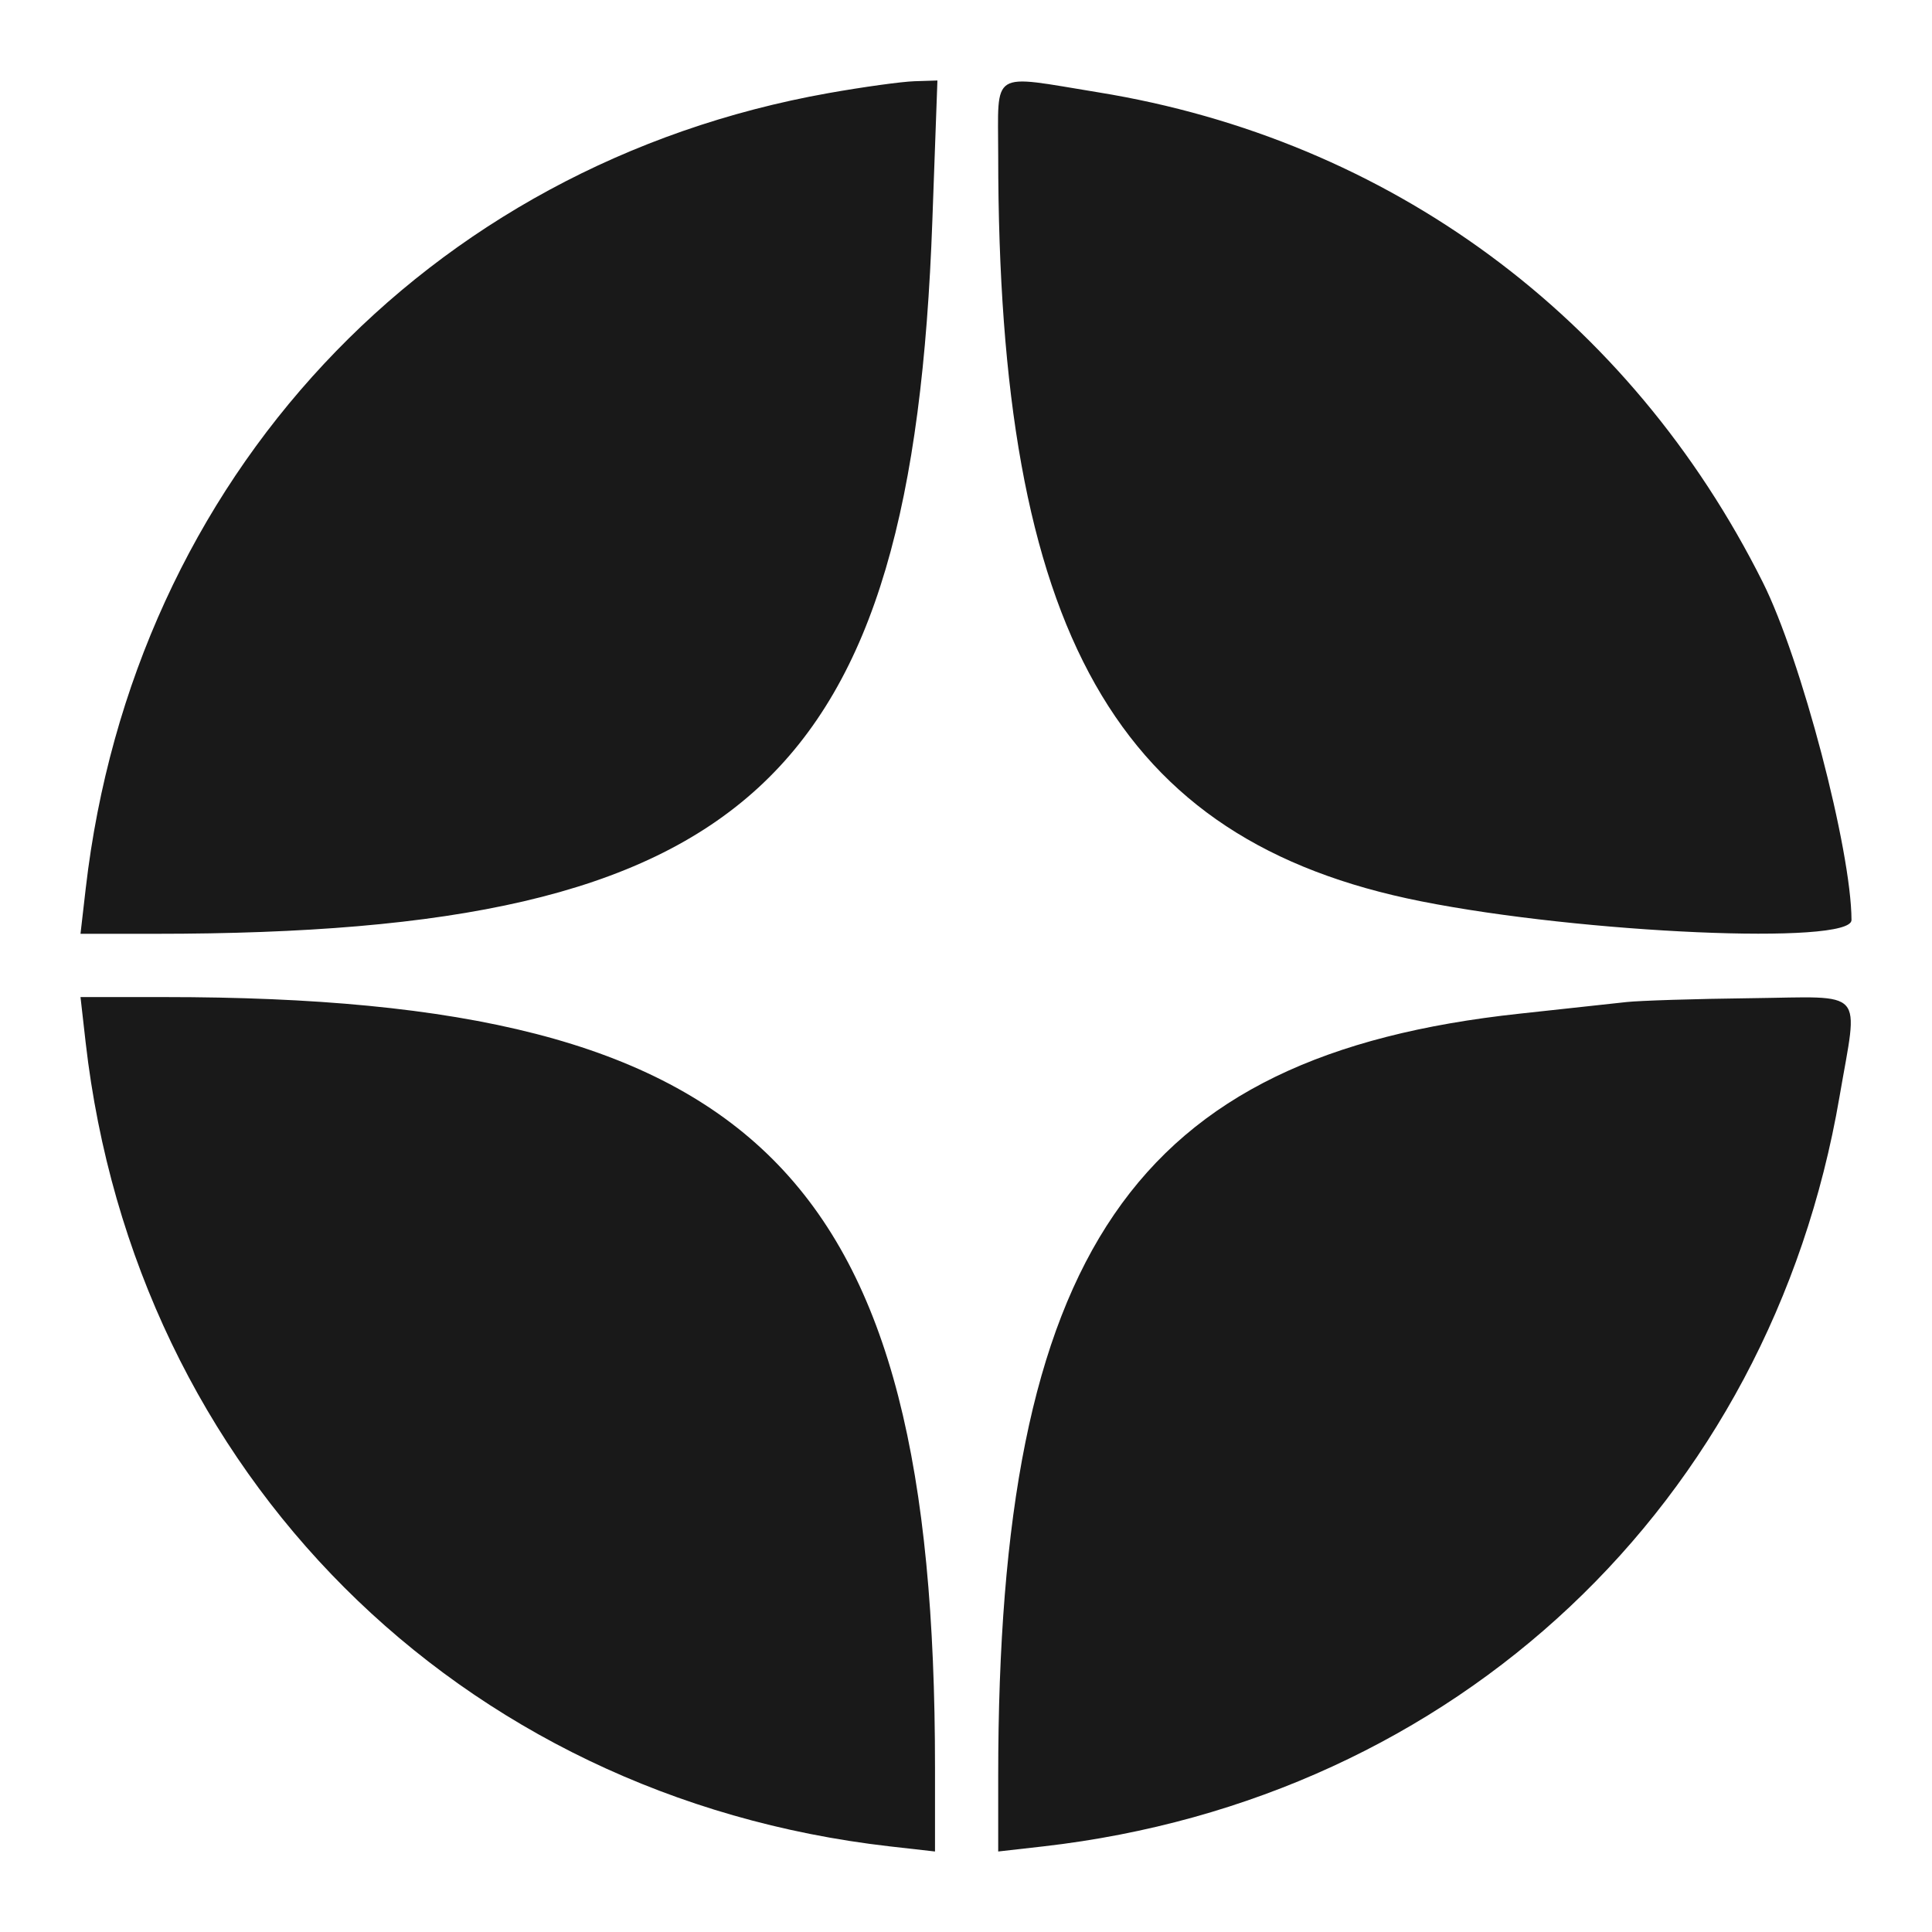 <?xml version="1.0" encoding="UTF-8"?> <svg xmlns="http://www.w3.org/2000/svg" width="24" height="24" viewBox="0 0 24 24" fill="none"><path fill-rule="evenodd" clip-rule="evenodd" d="M10.29 1.157C5.294 2.046 1.653 5.944 1.065 11.036L1 11.6H1.934C9.279 11.6 11.332 9.716 11.582 2.742L11.645 1L11.36 1.009C11.203 1.014 10.722 1.08 10.29 1.157ZM12.4 1.927C12.4 7.855 13.866 10.443 17.651 11.196C19.666 11.597 23.001 11.742 23 11.429C22.998 10.559 22.375 8.184 21.898 7.233C20.247 3.934 17.262 1.734 13.643 1.147C12.285 0.926 12.4 0.854 12.4 1.927ZM1.064 12.95C1.677 18.306 5.694 22.323 11.05 22.936L11.615 23V21.955C11.615 14.571 9.43 12.386 2.045 12.386H1L1.064 12.95ZM20.203 12.448C20.041 12.466 19.445 12.531 18.878 12.592C14.082 13.108 12.4 15.568 12.4 22.066V23L12.964 22.936C18.089 22.35 21.986 18.68 22.851 13.624C23.085 12.258 23.198 12.383 21.749 12.4C21.061 12.408 20.365 12.43 20.203 12.448Z" fill="black" fill-opacity="0.9"></path></svg> 